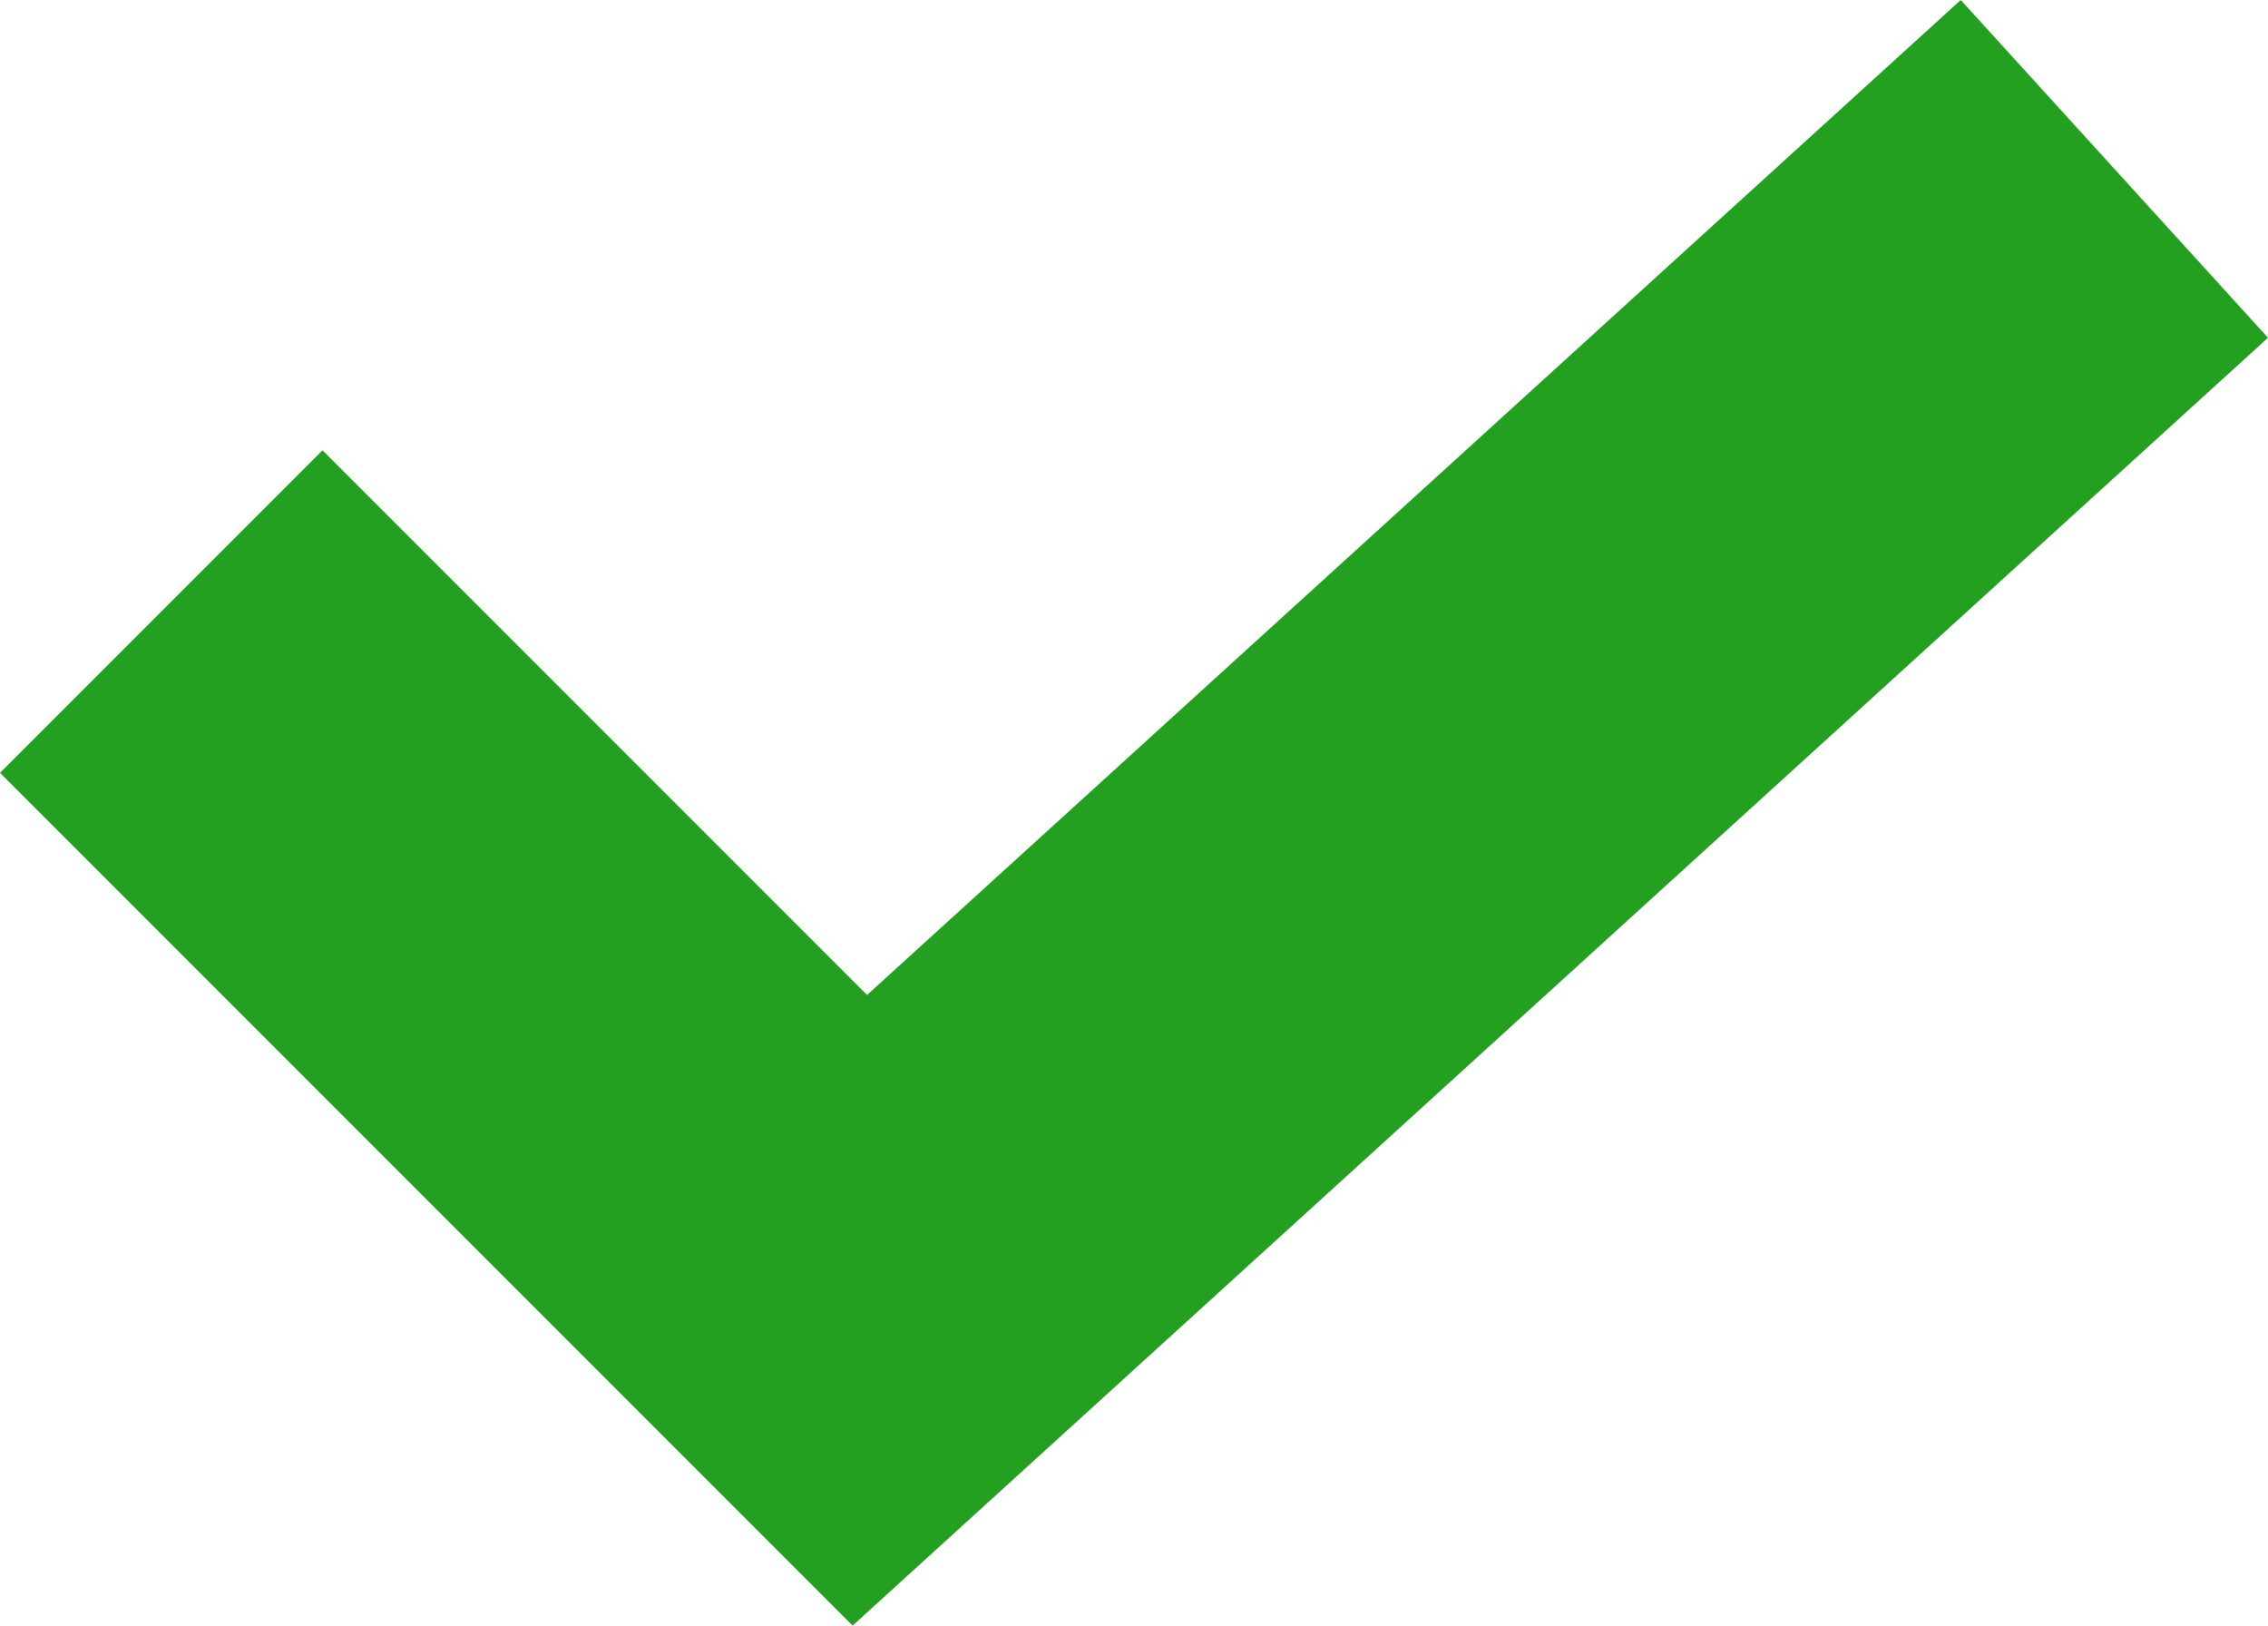 <?xml version="1.0" encoding="UTF-8"?><svg id="Layer_2" xmlns="http://www.w3.org/2000/svg" viewBox="0 0 298.2 213.7"><defs><style>.cls-1{fill:#23a01f;}</style></defs><g id="Capa_1"><polygon class="cls-1" points="112.1 213.7 0 101.6 42.4 59.2 114 130.8 257.8 0 298.2 44.4 112.1 213.7"/></g></svg>